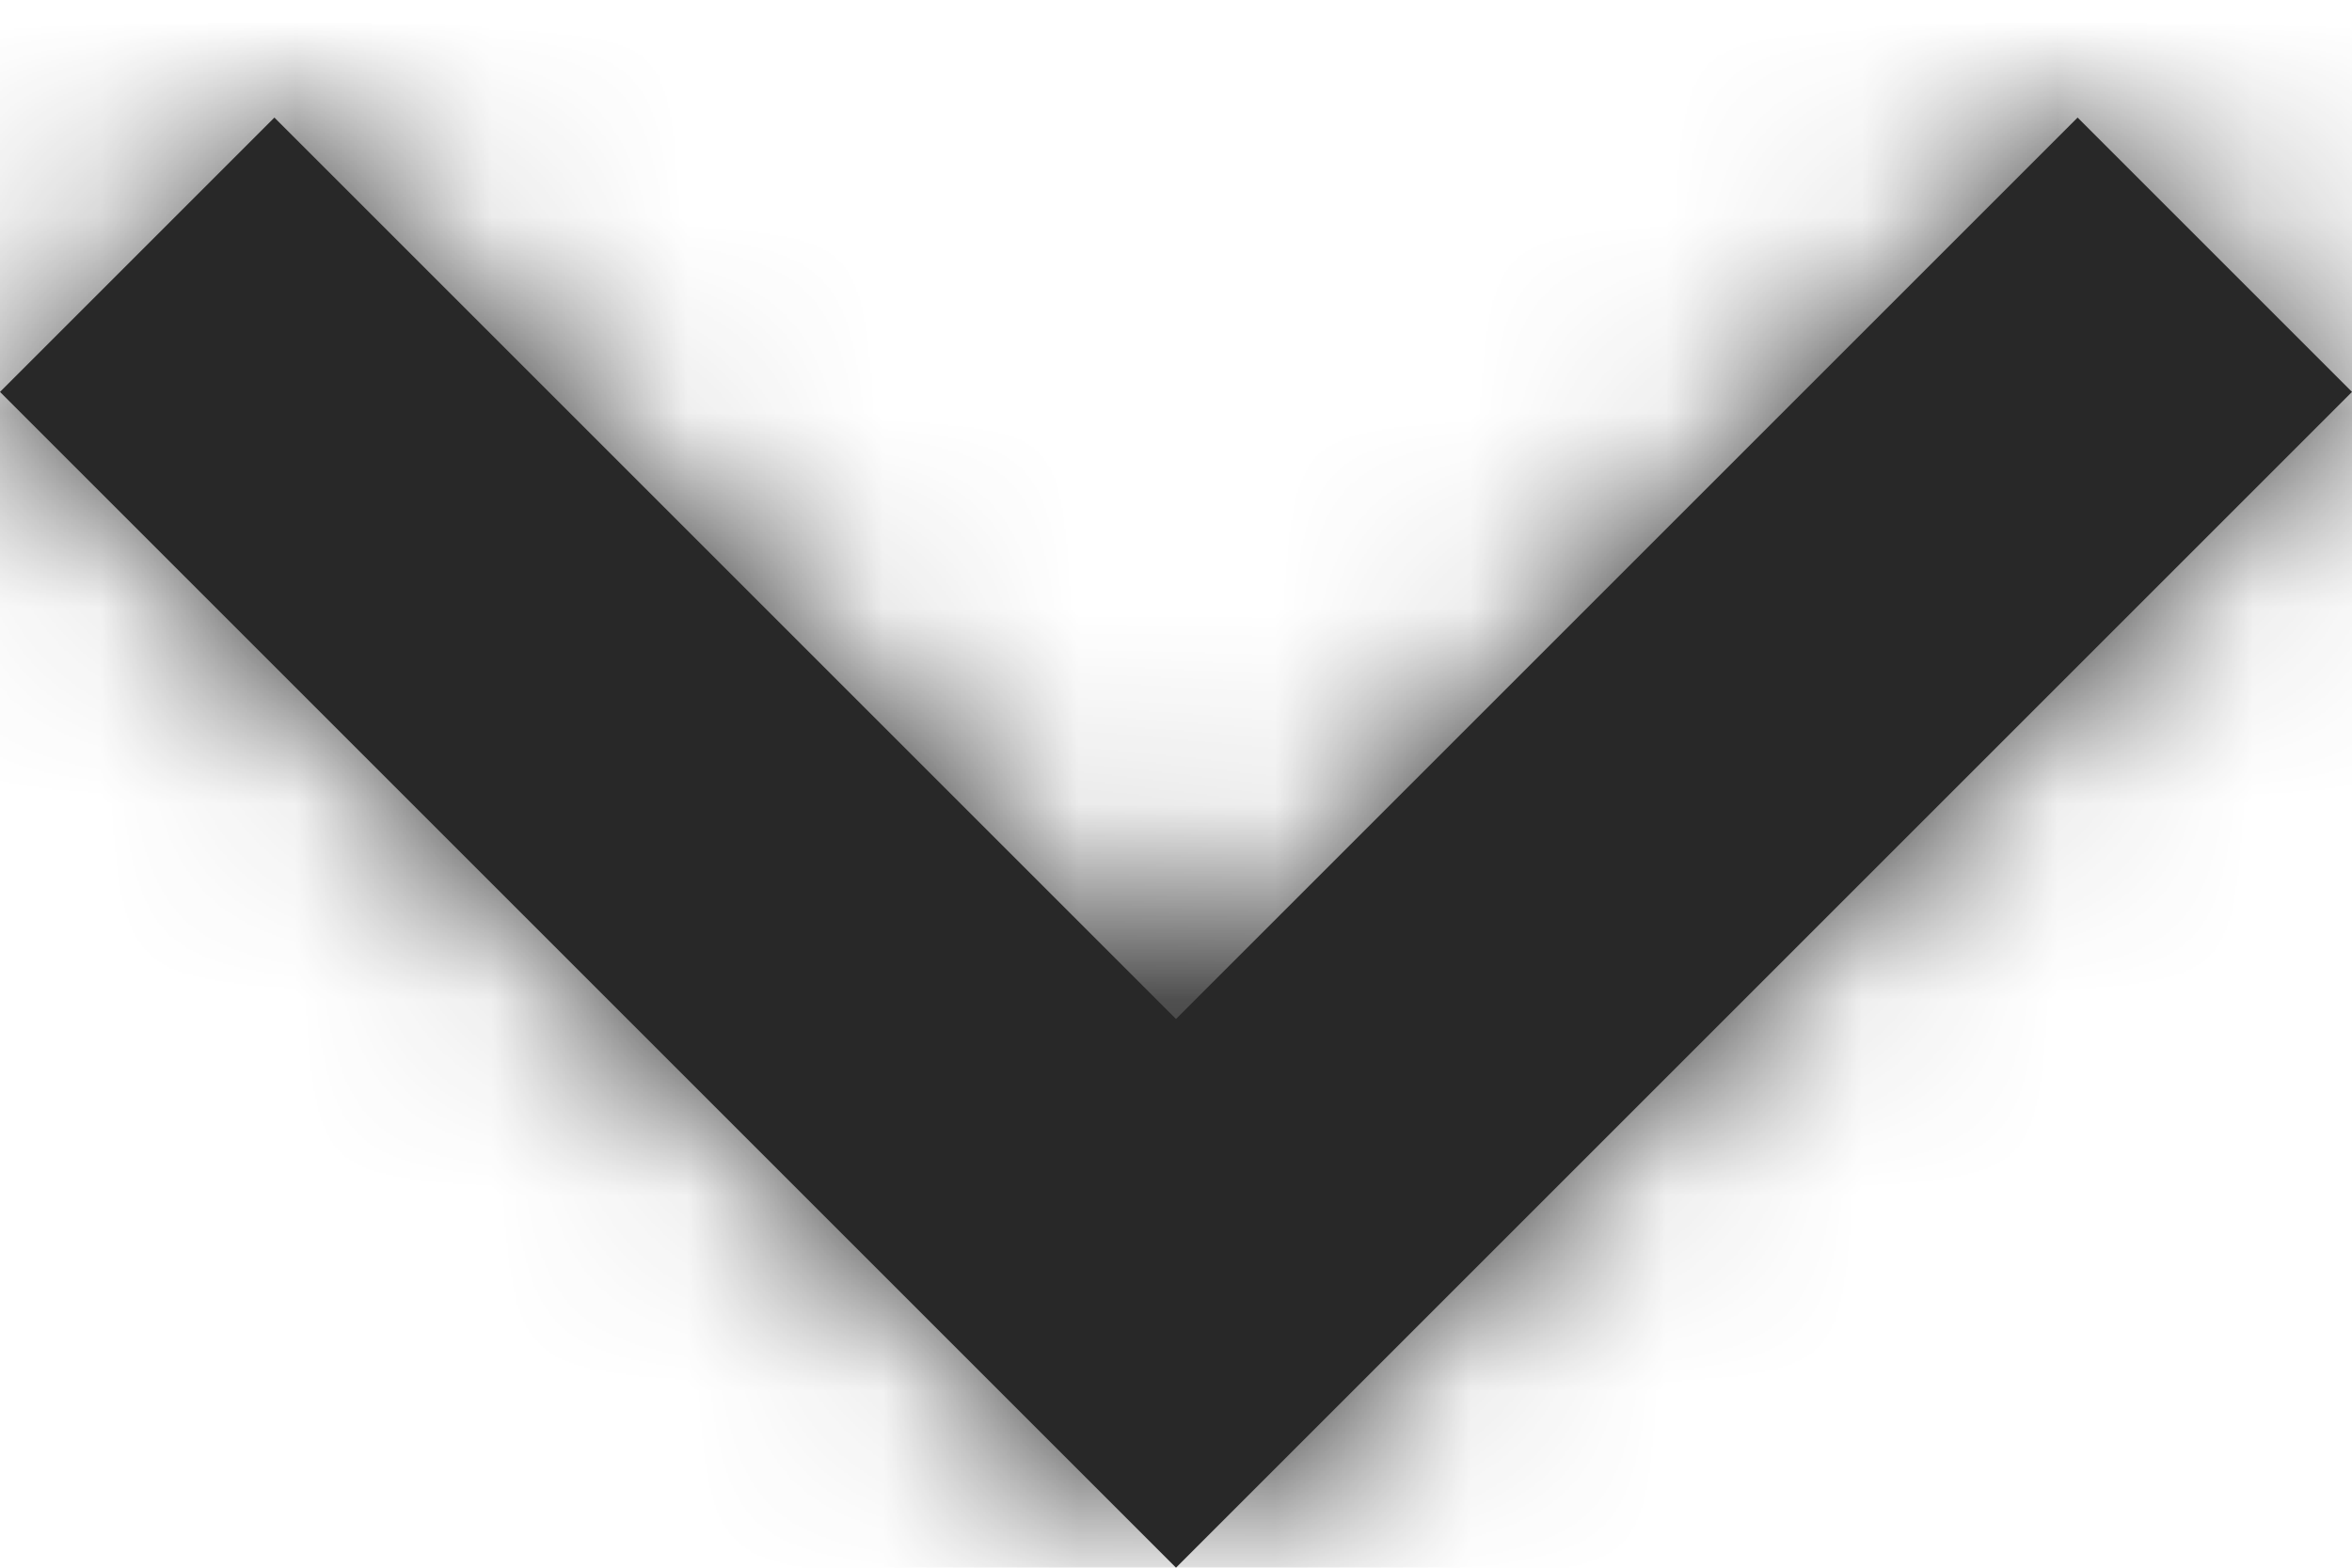 <svg width="12" height="8" viewBox="0 0 12 8" xmlns="http://www.w3.org/2000/svg" xmlns:xlink="http://www.w3.org/1999/xlink">
    <defs>
        <path id="v8o2je1w3a" d="M10.6 0 6 4.6 1.4 0 0 1.4l6 6 6-6z"/>
    </defs>
    <g transform="translate(0 .6)" fill="none" fill-rule="evenodd">
        <mask id="utob05voib" fill="#fff">
            <use xlink:href="#v8o2je1w3a"/>
        </mask>
        <use fill="#282828" xlink:href="#v8o2je1w3a"/>
        <g mask="url(#utob05voib)" fill="#282828">
            <path d="M-6-8.6h24v24H-6z"/>
        </g>
    </g>
</svg>
